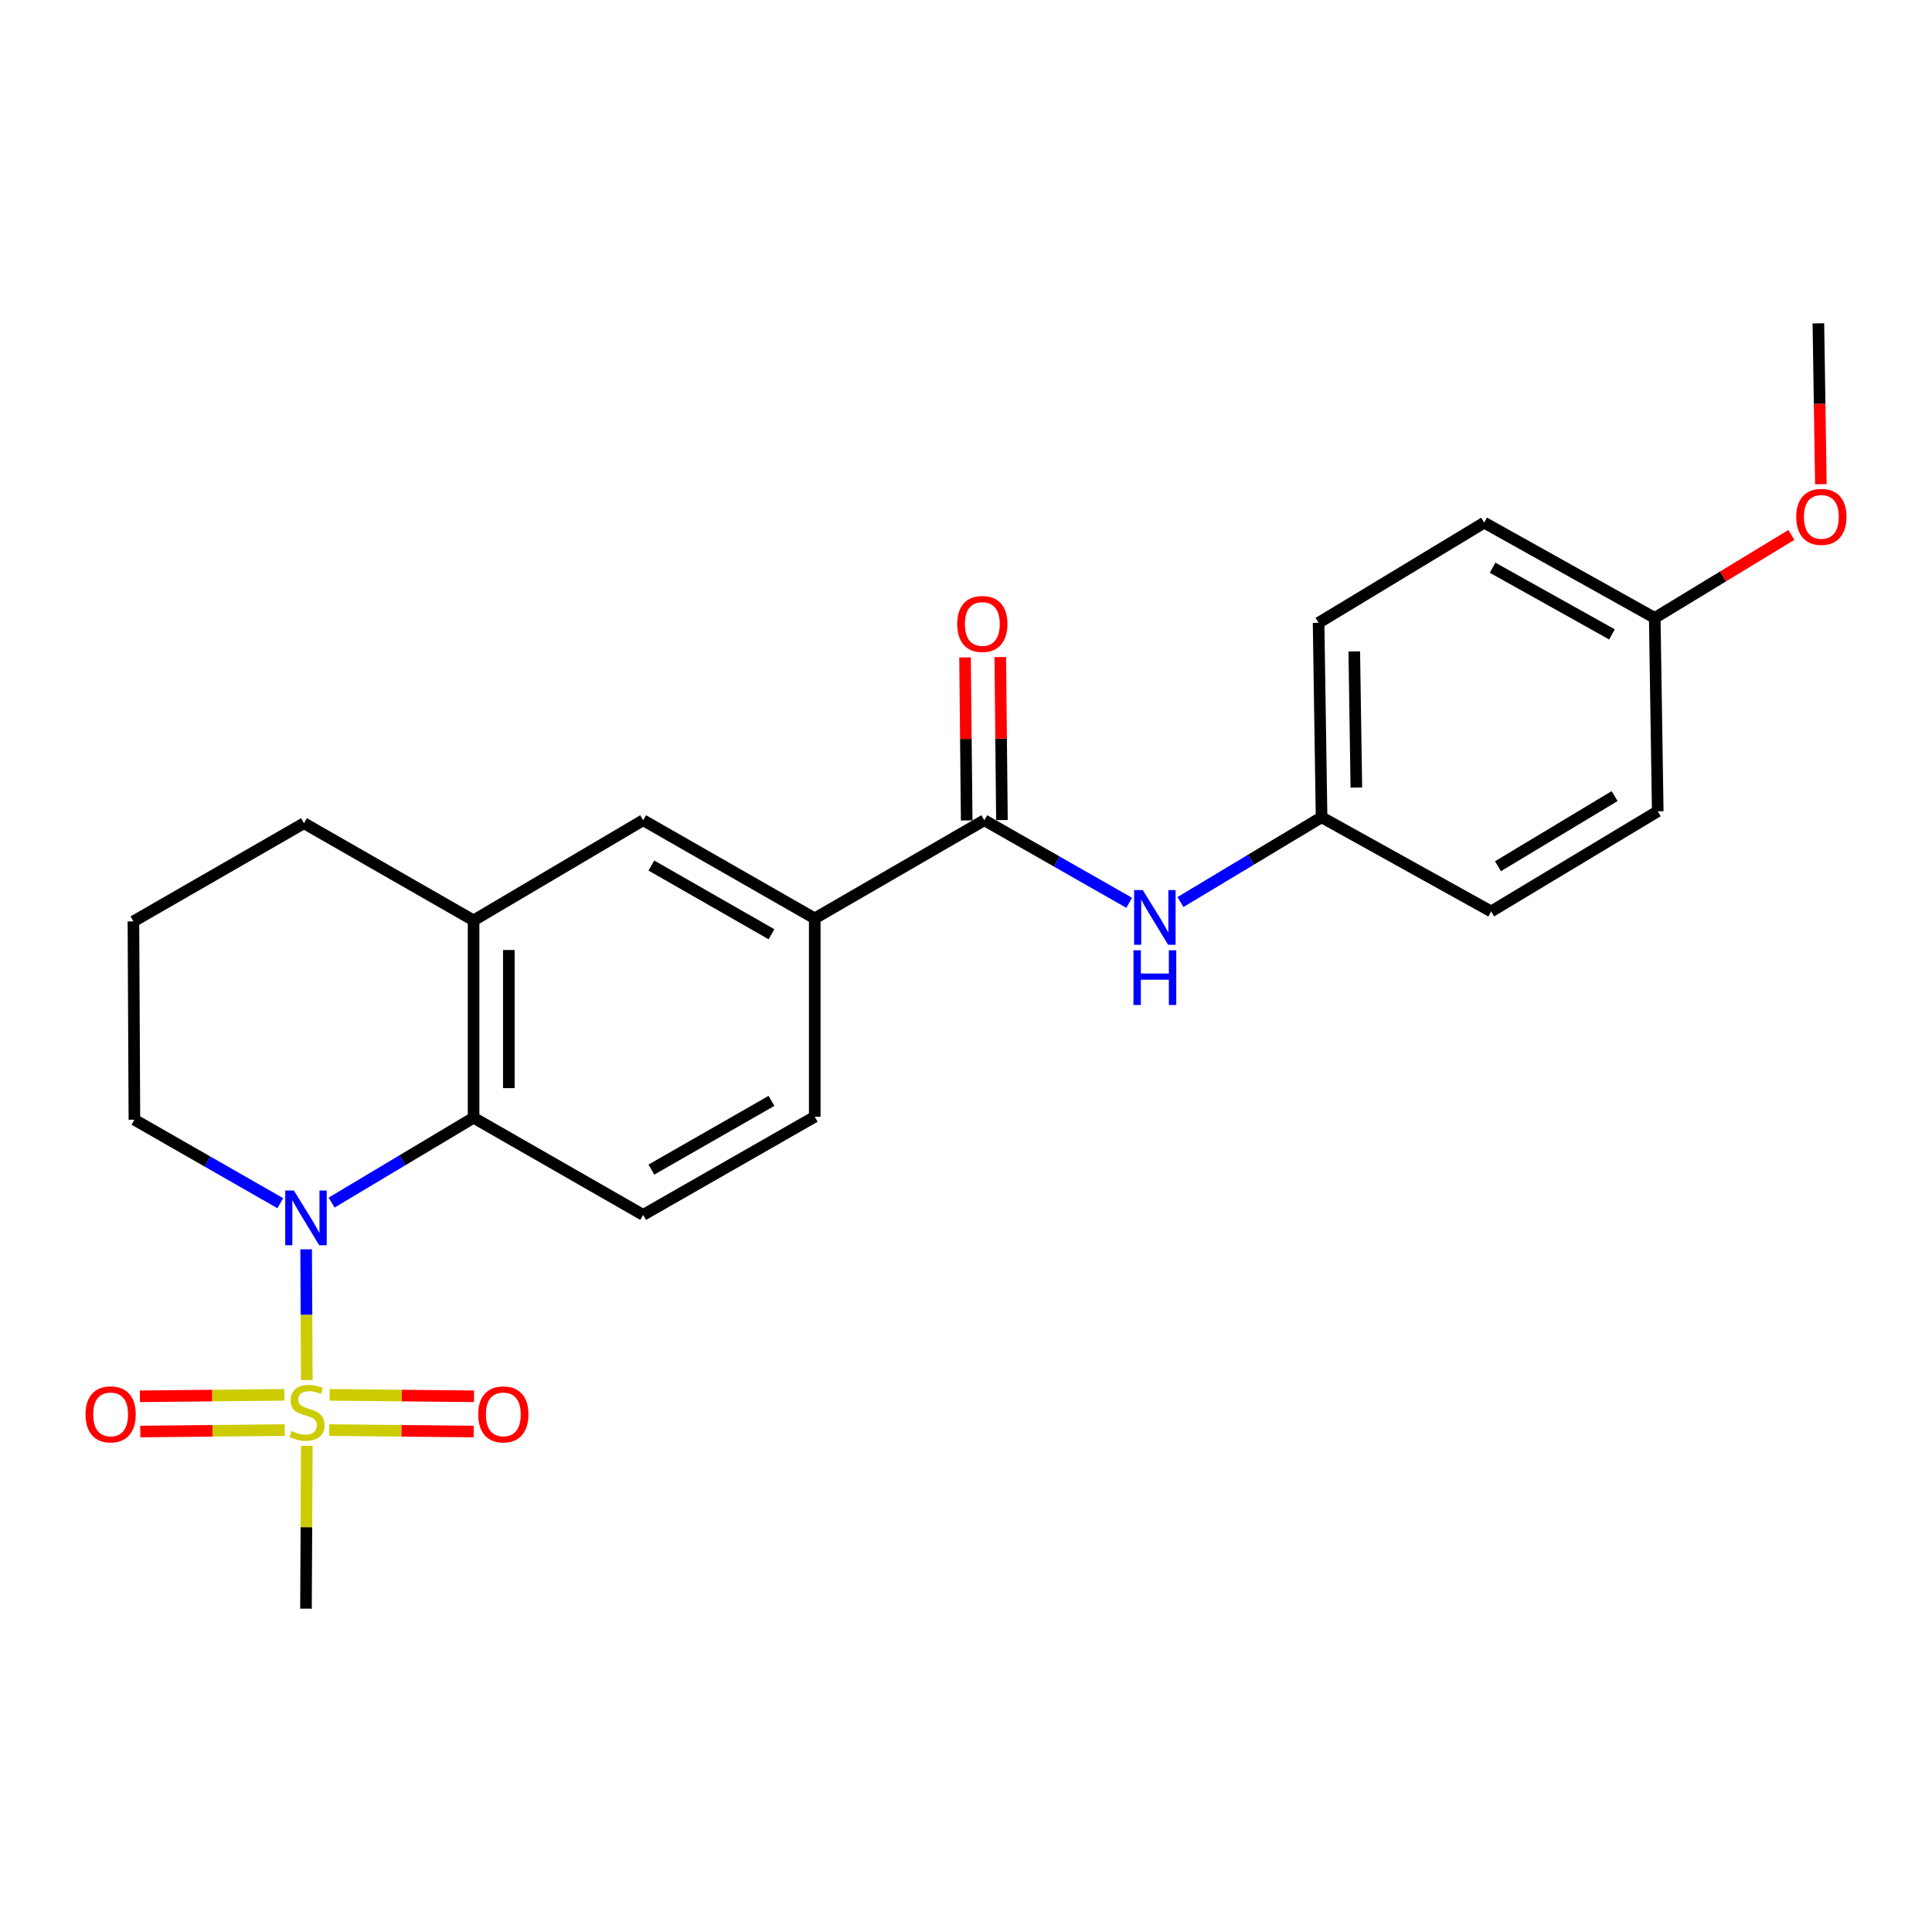 <?xml version='1.0' encoding='iso-8859-1'?>
<svg version='1.1' baseProfile='full'
              xmlns='http://www.w3.org/2000/svg'
                      xmlns:rdkit='http://www.rdkit.org/xml'
                      xmlns:xlink='http://www.w3.org/1999/xlink'
                  xml:space='preserve'
width='1000px' height='1000px' viewBox='0 0 1000 1000'>
<!-- END OF HEADER -->
<rect style='opacity:1.0;fill:#FFFFFF;stroke:none' width='1000' height='1000' x='0' y='0'> </rect>
<path class='bond-0' d='M 158.807,714.331 L 158.633,680.486' style='fill:none;fill-rule:evenodd;stroke:#CCCC00;stroke-width:6px;stroke-linecap:butt;stroke-linejoin:miter;stroke-opacity:1' />
<path class='bond-0' d='M 158.633,680.486 L 158.459,646.641' style='fill:none;fill-rule:evenodd;stroke:#0000FF;stroke-width:6px;stroke-linecap:butt;stroke-linejoin:miter;stroke-opacity:1' />
<path class='bond-8' d='M 147.179,721.963 L 109.801,722.343' style='fill:none;fill-rule:evenodd;stroke:#CCCC00;stroke-width:6px;stroke-linecap:butt;stroke-linejoin:miter;stroke-opacity:1' />
<path class='bond-8' d='M 109.801,722.343 L 72.422,722.723' style='fill:none;fill-rule:evenodd;stroke:#FF0000;stroke-width:6px;stroke-linecap:butt;stroke-linejoin:miter;stroke-opacity:1' />
<path class='bond-8' d='M 147.365,740.205 L 109.986,740.586' style='fill:none;fill-rule:evenodd;stroke:#CCCC00;stroke-width:6px;stroke-linecap:butt;stroke-linejoin:miter;stroke-opacity:1' />
<path class='bond-8' d='M 109.986,740.586 L 72.608,740.966' style='fill:none;fill-rule:evenodd;stroke:#FF0000;stroke-width:6px;stroke-linecap:butt;stroke-linejoin:miter;stroke-opacity:1' />
<path class='bond-9' d='M 170.421,740.205 L 207.799,740.586' style='fill:none;fill-rule:evenodd;stroke:#CCCC00;stroke-width:6px;stroke-linecap:butt;stroke-linejoin:miter;stroke-opacity:1' />
<path class='bond-9' d='M 207.799,740.586 L 245.177,740.966' style='fill:none;fill-rule:evenodd;stroke:#FF0000;stroke-width:6px;stroke-linecap:butt;stroke-linejoin:miter;stroke-opacity:1' />
<path class='bond-9' d='M 170.606,721.963 L 207.985,722.343' style='fill:none;fill-rule:evenodd;stroke:#CCCC00;stroke-width:6px;stroke-linecap:butt;stroke-linejoin:miter;stroke-opacity:1' />
<path class='bond-9' d='M 207.985,722.343 L 245.363,722.723' style='fill:none;fill-rule:evenodd;stroke:#FF0000;stroke-width:6px;stroke-linecap:butt;stroke-linejoin:miter;stroke-opacity:1' />
<path class='bond-13' d='M 158.804,748.388 L 158.59,790.516' style='fill:none;fill-rule:evenodd;stroke:#CCCC00;stroke-width:6px;stroke-linecap:butt;stroke-linejoin:miter;stroke-opacity:1' />
<path class='bond-13' d='M 158.59,790.516 L 158.376,832.644' style='fill:none;fill-rule:evenodd;stroke:#000000;stroke-width:6px;stroke-linecap:butt;stroke-linejoin:miter;stroke-opacity:1' />
<path class='bond-1' d='M 171.642,622.454 L 208.384,600.496' style='fill:none;fill-rule:evenodd;stroke:#0000FF;stroke-width:6px;stroke-linecap:butt;stroke-linejoin:miter;stroke-opacity:1' />
<path class='bond-1' d='M 208.384,600.496 L 245.125,578.539' style='fill:none;fill-rule:evenodd;stroke:#000000;stroke-width:6px;stroke-linecap:butt;stroke-linejoin:miter;stroke-opacity:1' />
<path class='bond-14' d='M 145.078,622.772 L 107.324,601.168' style='fill:none;fill-rule:evenodd;stroke:#0000FF;stroke-width:6px;stroke-linecap:butt;stroke-linejoin:miter;stroke-opacity:1' />
<path class='bond-14' d='M 107.324,601.168 L 69.569,579.563' style='fill:none;fill-rule:evenodd;stroke:#000000;stroke-width:6px;stroke-linecap:butt;stroke-linejoin:miter;stroke-opacity:1' />
<path class='bond-3' d='M 245.125,578.539 L 245.125,476.395' style='fill:none;fill-rule:evenodd;stroke:#000000;stroke-width:6px;stroke-linecap:butt;stroke-linejoin:miter;stroke-opacity:1' />
<path class='bond-3' d='M 263.369,563.218 L 263.369,491.716' style='fill:none;fill-rule:evenodd;stroke:#000000;stroke-width:6px;stroke-linecap:butt;stroke-linejoin:miter;stroke-opacity:1' />
<path class='bond-7' d='M 245.125,578.539 L 332.897,628.831' style='fill:none;fill-rule:evenodd;stroke:#000000;stroke-width:6px;stroke-linecap:butt;stroke-linejoin:miter;stroke-opacity:1' />
<path class='bond-2' d='M 509.477,424.552 L 421.704,475.361' style='fill:none;fill-rule:evenodd;stroke:#000000;stroke-width:6px;stroke-linecap:butt;stroke-linejoin:miter;stroke-opacity:1' />
<path class='bond-5' d='M 509.477,424.552 L 546.976,445.924' style='fill:none;fill-rule:evenodd;stroke:#000000;stroke-width:6px;stroke-linecap:butt;stroke-linejoin:miter;stroke-opacity:1' />
<path class='bond-5' d='M 546.976,445.924 L 584.476,467.296' style='fill:none;fill-rule:evenodd;stroke:#0000FF;stroke-width:6px;stroke-linecap:butt;stroke-linejoin:miter;stroke-opacity:1' />
<path class='bond-10' d='M 518.598,424.46 L 518.173,382.277' style='fill:none;fill-rule:evenodd;stroke:#000000;stroke-width:6px;stroke-linecap:butt;stroke-linejoin:miter;stroke-opacity:1' />
<path class='bond-10' d='M 518.173,382.277 L 517.749,340.094' style='fill:none;fill-rule:evenodd;stroke:#FF0000;stroke-width:6px;stroke-linecap:butt;stroke-linejoin:miter;stroke-opacity:1' />
<path class='bond-10' d='M 500.355,424.644 L 499.93,382.461' style='fill:none;fill-rule:evenodd;stroke:#000000;stroke-width:6px;stroke-linecap:butt;stroke-linejoin:miter;stroke-opacity:1' />
<path class='bond-10' d='M 499.93,382.461 L 499.506,340.277' style='fill:none;fill-rule:evenodd;stroke:#FF0000;stroke-width:6px;stroke-linecap:butt;stroke-linejoin:miter;stroke-opacity:1' />
<path class='bond-6' d='M 245.125,476.395 L 332.897,424.552' style='fill:none;fill-rule:evenodd;stroke:#000000;stroke-width:6px;stroke-linecap:butt;stroke-linejoin:miter;stroke-opacity:1' />
<path class='bond-24' d='M 245.125,476.395 L 157.342,426.093' style='fill:none;fill-rule:evenodd;stroke:#000000;stroke-width:6px;stroke-linecap:butt;stroke-linejoin:miter;stroke-opacity:1' />
<path class='bond-4' d='M 421.704,475.361 L 421.704,578.022' style='fill:none;fill-rule:evenodd;stroke:#000000;stroke-width:6px;stroke-linecap:butt;stroke-linejoin:miter;stroke-opacity:1' />
<path class='bond-25' d='M 421.704,475.361 L 332.897,424.552' style='fill:none;fill-rule:evenodd;stroke:#000000;stroke-width:6px;stroke-linecap:butt;stroke-linejoin:miter;stroke-opacity:1' />
<path class='bond-25' d='M 399.323,483.575 L 337.159,448.009' style='fill:none;fill-rule:evenodd;stroke:#000000;stroke-width:6px;stroke-linecap:butt;stroke-linejoin:miter;stroke-opacity:1' />
<path class='bond-12' d='M 611.013,466.897 L 647.526,444.954' style='fill:none;fill-rule:evenodd;stroke:#0000FF;stroke-width:6px;stroke-linecap:butt;stroke-linejoin:miter;stroke-opacity:1' />
<path class='bond-12' d='M 647.526,444.954 L 684.039,423.011' style='fill:none;fill-rule:evenodd;stroke:#000000;stroke-width:6px;stroke-linecap:butt;stroke-linejoin:miter;stroke-opacity:1' />
<path class='bond-11' d='M 332.897,628.831 L 421.704,578.022' style='fill:none;fill-rule:evenodd;stroke:#000000;stroke-width:6px;stroke-linecap:butt;stroke-linejoin:miter;stroke-opacity:1' />
<path class='bond-11' d='M 337.159,605.375 L 399.323,569.809' style='fill:none;fill-rule:evenodd;stroke:#000000;stroke-width:6px;stroke-linecap:butt;stroke-linejoin:miter;stroke-opacity:1' />
<path class='bond-16' d='M 684.039,423.011 L 771.822,471.763' style='fill:none;fill-rule:evenodd;stroke:#000000;stroke-width:6px;stroke-linecap:butt;stroke-linejoin:miter;stroke-opacity:1' />
<path class='bond-17' d='M 684.039,423.011 L 682.498,322.367' style='fill:none;fill-rule:evenodd;stroke:#000000;stroke-width:6px;stroke-linecap:butt;stroke-linejoin:miter;stroke-opacity:1' />
<path class='bond-17' d='M 702.049,407.635 L 700.971,337.184' style='fill:none;fill-rule:evenodd;stroke:#000000;stroke-width:6px;stroke-linecap:butt;stroke-linejoin:miter;stroke-opacity:1' />
<path class='bond-22' d='M 69.569,579.563 L 69.063,476.912' style='fill:none;fill-rule:evenodd;stroke:#000000;stroke-width:6px;stroke-linecap:butt;stroke-linejoin:miter;stroke-opacity:1' />
<path class='bond-15' d='M 856.493,319.833 L 768.213,270.524' style='fill:none;fill-rule:evenodd;stroke:#000000;stroke-width:6px;stroke-linecap:butt;stroke-linejoin:miter;stroke-opacity:1' />
<path class='bond-15' d='M 834.355,328.364 L 772.559,293.848' style='fill:none;fill-rule:evenodd;stroke:#000000;stroke-width:6px;stroke-linecap:butt;stroke-linejoin:miter;stroke-opacity:1' />
<path class='bond-21' d='M 856.493,319.833 L 891.853,298.353' style='fill:none;fill-rule:evenodd;stroke:#000000;stroke-width:6px;stroke-linecap:butt;stroke-linejoin:miter;stroke-opacity:1' />
<path class='bond-21' d='M 891.853,298.353 L 927.212,276.873' style='fill:none;fill-rule:evenodd;stroke:#FF0000;stroke-width:6px;stroke-linecap:butt;stroke-linejoin:miter;stroke-opacity:1' />
<path class='bond-26' d='M 856.493,319.833 L 858.044,419.92' style='fill:none;fill-rule:evenodd;stroke:#000000;stroke-width:6px;stroke-linecap:butt;stroke-linejoin:miter;stroke-opacity:1' />
<path class='bond-19' d='M 771.822,471.763 L 858.044,419.92' style='fill:none;fill-rule:evenodd;stroke:#000000;stroke-width:6px;stroke-linecap:butt;stroke-linejoin:miter;stroke-opacity:1' />
<path class='bond-19' d='M 775.354,448.351 L 835.709,412.061' style='fill:none;fill-rule:evenodd;stroke:#000000;stroke-width:6px;stroke-linecap:butt;stroke-linejoin:miter;stroke-opacity:1' />
<path class='bond-18' d='M 682.498,322.367 L 768.213,270.524' style='fill:none;fill-rule:evenodd;stroke:#000000;stroke-width:6px;stroke-linecap:butt;stroke-linejoin:miter;stroke-opacity:1' />
<path class='bond-20' d='M 157.342,426.093 L 69.063,476.912' style='fill:none;fill-rule:evenodd;stroke:#000000;stroke-width:6px;stroke-linecap:butt;stroke-linejoin:miter;stroke-opacity:1' />
<path class='bond-23' d='M 942.476,250.621 L 941.835,208.988' style='fill:none;fill-rule:evenodd;stroke:#FF0000;stroke-width:6px;stroke-linecap:butt;stroke-linejoin:miter;stroke-opacity:1' />
<path class='bond-23' d='M 941.835,208.988 L 941.194,167.356' style='fill:none;fill-rule:evenodd;stroke:#000000;stroke-width:6px;stroke-linecap:butt;stroke-linejoin:miter;stroke-opacity:1' />
<path  class='atom-0' d='M 150.893 740.686
Q 151.213 740.806, 152.533 741.366
Q 153.853 741.926, 155.293 742.286
Q 156.773 742.606, 158.213 742.606
Q 160.893 742.606, 162.453 741.326
Q 164.013 740.006, 164.013 737.726
Q 164.013 736.166, 163.213 735.206
Q 162.453 734.246, 161.253 733.726
Q 160.053 733.206, 158.053 732.606
Q 155.533 731.846, 154.013 731.126
Q 152.533 730.406, 151.453 728.886
Q 150.413 727.366, 150.413 724.806
Q 150.413 721.246, 152.813 719.046
Q 155.253 716.846, 160.053 716.846
Q 163.333 716.846, 167.053 718.406
L 166.133 721.486
Q 162.733 720.086, 160.173 720.086
Q 157.413 720.086, 155.893 721.246
Q 154.373 722.366, 154.413 724.326
Q 154.413 725.846, 155.173 726.766
Q 155.973 727.686, 157.093 728.206
Q 158.253 728.726, 160.173 729.326
Q 162.733 730.126, 164.253 730.926
Q 165.773 731.726, 166.853 733.366
Q 167.973 734.966, 167.973 737.726
Q 167.973 741.646, 165.333 743.766
Q 162.733 745.846, 158.373 745.846
Q 155.853 745.846, 153.933 745.286
Q 152.053 744.766, 149.813 743.846
L 150.893 740.686
' fill='#CCCC00'/>
<path  class='atom-1' d='M 152.116 616.222
L 161.396 631.222
Q 162.316 632.702, 163.796 635.382
Q 165.276 638.062, 165.356 638.222
L 165.356 616.222
L 169.116 616.222
L 169.116 644.542
L 165.236 644.542
L 155.276 628.142
Q 154.116 626.222, 152.876 624.022
Q 151.676 621.822, 151.316 621.142
L 151.316 644.542
L 147.636 644.542
L 147.636 616.222
L 152.116 616.222
' fill='#0000FF'/>
<path  class='atom-6' d='M 591.496 460.704
L 600.776 475.704
Q 601.696 477.184, 603.176 479.864
Q 604.656 482.544, 604.736 482.704
L 604.736 460.704
L 608.496 460.704
L 608.496 489.024
L 604.616 489.024
L 594.656 472.624
Q 593.496 470.704, 592.256 468.504
Q 591.056 466.304, 590.696 465.624
L 590.696 489.024
L 587.016 489.024
L 587.016 460.704
L 591.496 460.704
' fill='#0000FF'/>
<path  class='atom-6' d='M 586.676 491.856
L 590.516 491.856
L 590.516 503.896
L 604.996 503.896
L 604.996 491.856
L 608.836 491.856
L 608.836 520.176
L 604.996 520.176
L 604.996 507.096
L 590.516 507.096
L 590.516 520.176
L 586.676 520.176
L 586.676 491.856
' fill='#0000FF'/>
<path  class='atom-9' d='M 44.265 732.08
Q 44.265 725.28, 47.625 721.48
Q 50.985 717.68, 57.265 717.68
Q 63.545 717.68, 66.905 721.48
Q 70.265 725.28, 70.265 732.08
Q 70.265 738.96, 66.865 742.88
Q 63.465 746.76, 57.265 746.76
Q 51.025 746.76, 47.625 742.88
Q 44.265 739, 44.265 732.08
M 57.265 743.56
Q 61.585 743.56, 63.905 740.68
Q 66.265 737.76, 66.265 732.08
Q 66.265 726.52, 63.905 723.72
Q 61.585 720.88, 57.265 720.88
Q 52.945 720.88, 50.585 723.68
Q 48.265 726.48, 48.265 732.08
Q 48.265 737.8, 50.585 740.68
Q 52.945 743.56, 57.265 743.56
' fill='#FF0000'/>
<path  class='atom-10' d='M 247.52 732.08
Q 247.52 725.28, 250.88 721.48
Q 254.24 717.68, 260.52 717.68
Q 266.8 717.68, 270.16 721.48
Q 273.52 725.28, 273.52 732.08
Q 273.52 738.96, 270.12 742.88
Q 266.72 746.76, 260.52 746.76
Q 254.28 746.76, 250.88 742.88
Q 247.52 739, 247.52 732.08
M 260.52 743.56
Q 264.84 743.56, 267.16 740.68
Q 269.52 737.76, 269.52 732.08
Q 269.52 726.52, 267.16 723.72
Q 264.84 720.88, 260.52 720.88
Q 256.2 720.88, 253.84 723.68
Q 251.52 726.48, 251.52 732.08
Q 251.52 737.8, 253.84 740.68
Q 256.2 743.56, 260.52 743.56
' fill='#FF0000'/>
<path  class='atom-11' d='M 495.453 322.964
Q 495.453 316.164, 498.813 312.364
Q 502.173 308.564, 508.453 308.564
Q 514.733 308.564, 518.093 312.364
Q 521.453 316.164, 521.453 322.964
Q 521.453 329.844, 518.053 333.764
Q 514.653 337.644, 508.453 337.644
Q 502.213 337.644, 498.813 333.764
Q 495.453 329.884, 495.453 322.964
M 508.453 334.444
Q 512.773 334.444, 515.093 331.564
Q 517.453 328.644, 517.453 322.964
Q 517.453 317.404, 515.093 314.604
Q 512.773 311.764, 508.453 311.764
Q 504.133 311.764, 501.773 314.564
Q 499.453 317.364, 499.453 322.964
Q 499.453 328.684, 501.773 331.564
Q 504.133 334.444, 508.453 334.444
' fill='#FF0000'/>
<path  class='atom-22' d='M 929.735 267.523
Q 929.735 260.723, 933.095 256.923
Q 936.455 253.123, 942.735 253.123
Q 949.015 253.123, 952.375 256.923
Q 955.735 260.723, 955.735 267.523
Q 955.735 274.403, 952.335 278.323
Q 948.935 282.203, 942.735 282.203
Q 936.495 282.203, 933.095 278.323
Q 929.735 274.443, 929.735 267.523
M 942.735 279.003
Q 947.055 279.003, 949.375 276.123
Q 951.735 273.203, 951.735 267.523
Q 951.735 261.963, 949.375 259.163
Q 947.055 256.323, 942.735 256.323
Q 938.415 256.323, 936.055 259.123
Q 933.735 261.923, 933.735 267.523
Q 933.735 273.243, 936.055 276.123
Q 938.415 279.003, 942.735 279.003
' fill='#FF0000'/>
</svg>
